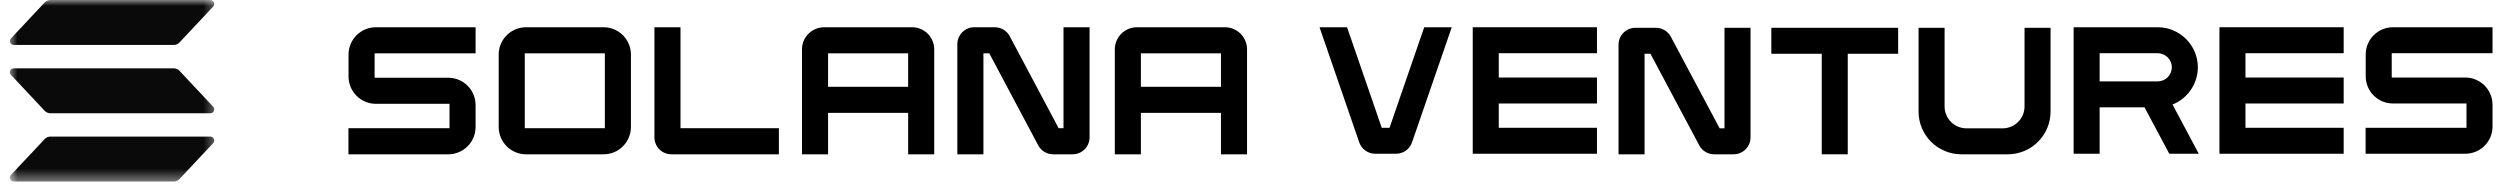<svg width="215" height="16" viewBox="0 0 215 16" fill="none" xmlns="http://www.w3.org/2000/svg">
<g clip-path="url(#clip0_118_14019)">
<g clip-path="url(#clip1_118_14019)">
<path d="M32.32 8.928H38.658V11.027H29.966V13.27H38.555C39.176 13.269 39.773 13.022 40.212 12.582C40.652 12.143 40.9 11.546 40.9 10.924V9.032C40.9 8.41 40.652 7.813 40.212 7.374C39.773 6.934 39.176 6.686 38.555 6.686H32.216V4.586H40.9V2.343H32.32C31.698 2.344 31.102 2.591 30.662 3.031C30.222 3.471 29.975 4.067 29.974 4.689V6.582C29.975 7.204 30.222 7.8 30.662 8.24C31.102 8.68 31.698 8.927 32.32 8.928Z" fill="black"/>
<path d="M51.914 2.343H45.234C44.612 2.344 44.015 2.591 43.576 3.031C43.136 3.471 42.888 4.067 42.888 4.689V10.924C42.888 11.546 43.136 12.143 43.576 12.582C44.015 13.022 44.612 13.269 45.234 13.27H51.914C52.536 13.269 53.132 13.022 53.572 12.582C54.011 12.142 54.259 11.546 54.26 10.924V4.689C54.259 4.067 54.011 3.471 53.572 3.031C53.132 2.591 52.536 2.344 51.914 2.343ZM52.017 4.586V11.027H45.13V4.586H52.017Z" fill="black"/>
<path d="M57.735 13.27H66.984V11.027H58.523V2.343H56.28V11.815C56.281 12.201 56.434 12.571 56.707 12.844C56.98 13.116 57.349 13.27 57.735 13.27Z" fill="black"/>
<path d="M78.442 2.343H70.872C70.368 2.344 69.885 2.544 69.528 2.9C69.172 3.257 68.972 3.74 68.972 4.244V13.27H71.214V9.707H78.101V13.27H80.344V4.244C80.343 3.74 80.142 3.257 79.786 2.9C79.429 2.544 78.946 2.344 78.442 2.343ZM78.1 4.586V7.465H71.214V4.586H78.1Z" fill="black"/>
<path d="M91.461 11.027H91.044L86.836 3.115C86.712 2.882 86.527 2.687 86.301 2.551C86.075 2.415 85.815 2.343 85.551 2.343H83.786C83.4 2.344 83.031 2.497 82.757 2.77C82.485 3.043 82.331 3.413 82.331 3.799V13.27H84.574V4.586H85.079L89.285 12.498C89.409 12.731 89.594 12.927 89.821 13.063C90.047 13.199 90.306 13.27 90.57 13.27H92.248C92.634 13.27 93.004 13.116 93.277 12.843C93.549 12.571 93.703 12.201 93.703 11.815V2.343H91.461V11.027Z" fill="black"/>
<path d="M105.346 2.343H97.774C97.271 2.344 96.787 2.544 96.431 2.901C96.075 3.257 95.874 3.74 95.874 4.244V13.27H98.116V9.707H105.003V13.27H107.246V4.244C107.245 3.74 107.045 3.257 106.689 2.9C106.332 2.544 105.849 2.344 105.346 2.343ZM105.003 4.586V7.465H98.116V4.586H105.003Z" fill="black"/>
<path d="M119.5 10.99H118.83L115.847 2.343H113.479L116.896 12.246C116.995 12.531 117.18 12.779 117.426 12.954C117.672 13.129 117.967 13.223 118.269 13.223H120.061C120.363 13.223 120.658 13.129 120.904 12.954C121.15 12.779 121.335 12.531 121.433 12.246L124.851 2.343H122.483L119.5 10.99Z" fill="black"/>
<path d="M126.655 13.223H137.339V10.99H128.894V8.9H137.339V6.667H128.894V4.576H137.339V2.343H126.655V13.223Z" fill="black"/>
<path d="M148.307 11.037H147.891L143.691 3.159C143.567 2.927 143.383 2.732 143.157 2.597C142.931 2.461 142.672 2.39 142.408 2.39H140.647C140.262 2.391 139.892 2.543 139.62 2.815C139.348 3.087 139.195 3.455 139.194 3.839V13.27H141.433V4.623H141.938L146.136 12.501C146.259 12.733 146.444 12.928 146.67 13.063C146.896 13.199 147.154 13.271 147.418 13.27H149.093C149.478 13.27 149.847 13.117 150.119 12.845C150.392 12.574 150.545 12.205 150.545 11.821V2.39H148.307V11.037Z" fill="black"/>
<path d="M152.335 4.623H156.669V13.27H158.907V4.623H163.241V2.39H152.335V4.623Z" fill="black"/>
<path d="M174.11 9.16C174.109 9.658 173.911 10.135 173.558 10.487C173.205 10.839 172.727 11.037 172.228 11.037H169.117C168.618 11.037 168.14 10.839 167.787 10.487C167.434 10.135 167.236 9.658 167.235 9.16V2.39H164.997V9.604C164.998 10.576 165.386 11.508 166.074 12.195C166.764 12.882 167.697 13.269 168.672 13.27H172.673C173.647 13.269 174.581 12.883 175.27 12.195C175.959 11.508 176.347 10.576 176.348 9.604V2.39H174.11V9.16Z" fill="black"/>
<path d="M189.015 5.788C189.014 4.875 188.65 3.999 188.002 3.354C187.355 2.708 186.478 2.345 185.563 2.343H178.331V13.223H180.569V9.233H184.431L186.558 13.223H189.094L186.838 8.988C187.48 8.732 188.03 8.291 188.418 7.72C188.806 7.15 189.014 6.477 189.015 5.788ZM180.569 4.576H185.562C185.884 4.577 186.192 4.705 186.42 4.932C186.647 5.16 186.776 5.467 186.777 5.788C186.777 6.109 186.649 6.417 186.421 6.644C186.193 6.871 185.885 6.999 185.563 6.999H180.569V4.576Z" fill="black"/>
<path d="M190.872 13.223H201.556V10.99H193.11V8.9H201.556V6.667H193.11V4.576H201.556V2.343H190.872V13.223Z" fill="black"/>
<path d="M205.792 8.9H212.118V10.991H203.442V13.223H212.015C212.636 13.223 213.231 12.976 213.67 12.539C214.109 12.101 214.356 11.507 214.357 10.888V9.003C214.356 8.384 214.109 7.79 213.67 7.352C213.231 6.914 212.636 6.668 212.015 6.667H205.689V4.577H214.357V2.344H205.792C205.171 2.345 204.576 2.591 204.137 3.029C203.698 3.467 203.451 4.06 203.451 4.68V6.564C203.451 7.183 203.698 7.777 204.137 8.215C204.576 8.653 205.171 8.899 205.792 8.9Z" fill="black"/>
<mask id="mask0_118_14019" style="mask-type:luminance" maskUnits="userSpaceOnUse" x="0" y="0" width="19" height="16">
<path d="M18.649 0.001H0.698V15.611H18.649V0.001Z" fill="white"/>
</mask>
<g mask="url(#mask0_118_14019)">
<path d="M18.335 12.309L15.433 15.399C15.37 15.466 15.294 15.52 15.209 15.557C15.124 15.593 15.033 15.612 14.941 15.612H1.186C1.12 15.612 1.056 15.593 1.001 15.557C0.946 15.522 0.903 15.471 0.877 15.411C0.851 15.351 0.843 15.285 0.854 15.221C0.865 15.157 0.895 15.097 0.939 15.049L3.841 11.96C3.904 11.892 3.981 11.839 4.065 11.802C4.15 11.766 4.242 11.747 4.334 11.747H18.089C18.154 11.747 18.219 11.766 18.274 11.801C18.328 11.837 18.372 11.888 18.398 11.948C18.424 12.008 18.432 12.074 18.421 12.138C18.41 12.202 18.38 12.262 18.335 12.309ZM15.433 6.087C15.37 6.02 15.294 5.967 15.209 5.93C15.124 5.893 15.033 5.874 14.941 5.875H1.186C1.12 5.875 1.056 5.894 1.001 5.929C0.946 5.965 0.903 6.016 0.877 6.076C0.851 6.135 0.843 6.201 0.854 6.266C0.865 6.33 0.895 6.389 0.939 6.437L3.841 9.528C3.904 9.595 3.981 9.649 4.065 9.685C4.15 9.722 4.242 9.741 4.334 9.741H18.089C18.154 9.741 18.219 9.722 18.274 9.686C18.328 9.65 18.372 9.599 18.398 9.54C18.424 9.48 18.432 9.414 18.421 9.35C18.41 9.285 18.38 9.226 18.335 9.178L15.433 6.087ZM1.186 3.867H14.941C15.033 3.867 15.124 3.848 15.209 3.812C15.294 3.775 15.37 3.722 15.433 3.654L18.335 0.565C18.38 0.517 18.41 0.457 18.421 0.393C18.432 0.329 18.424 0.263 18.398 0.203C18.372 0.143 18.328 0.092 18.274 0.057C18.219 0.021 18.154 0.002 18.089 0.002H4.334C4.242 0.002 4.15 0.021 4.065 0.057C3.981 0.094 3.904 0.148 3.841 0.215L0.939 3.305C0.894 3.352 0.865 3.412 0.853 3.476C0.842 3.54 0.85 3.607 0.877 3.666C0.903 3.726 0.946 3.777 1.001 3.813C1.056 3.849 1.12 3.867 1.186 3.867Z" fill="#0A0A0A"/>
</g>
</g>
</g>
<defs>
<clipPath id="clip0_118_14019">
<rect width="213.854" height="16" fill="white" transform="translate(0.698)"/>
</clipPath>
<clipPath id="clip1_118_14019">
<rect width="213.854" height="16" fill="white" transform="translate(0.698)"/>
</clipPath>
</defs>
</svg>
